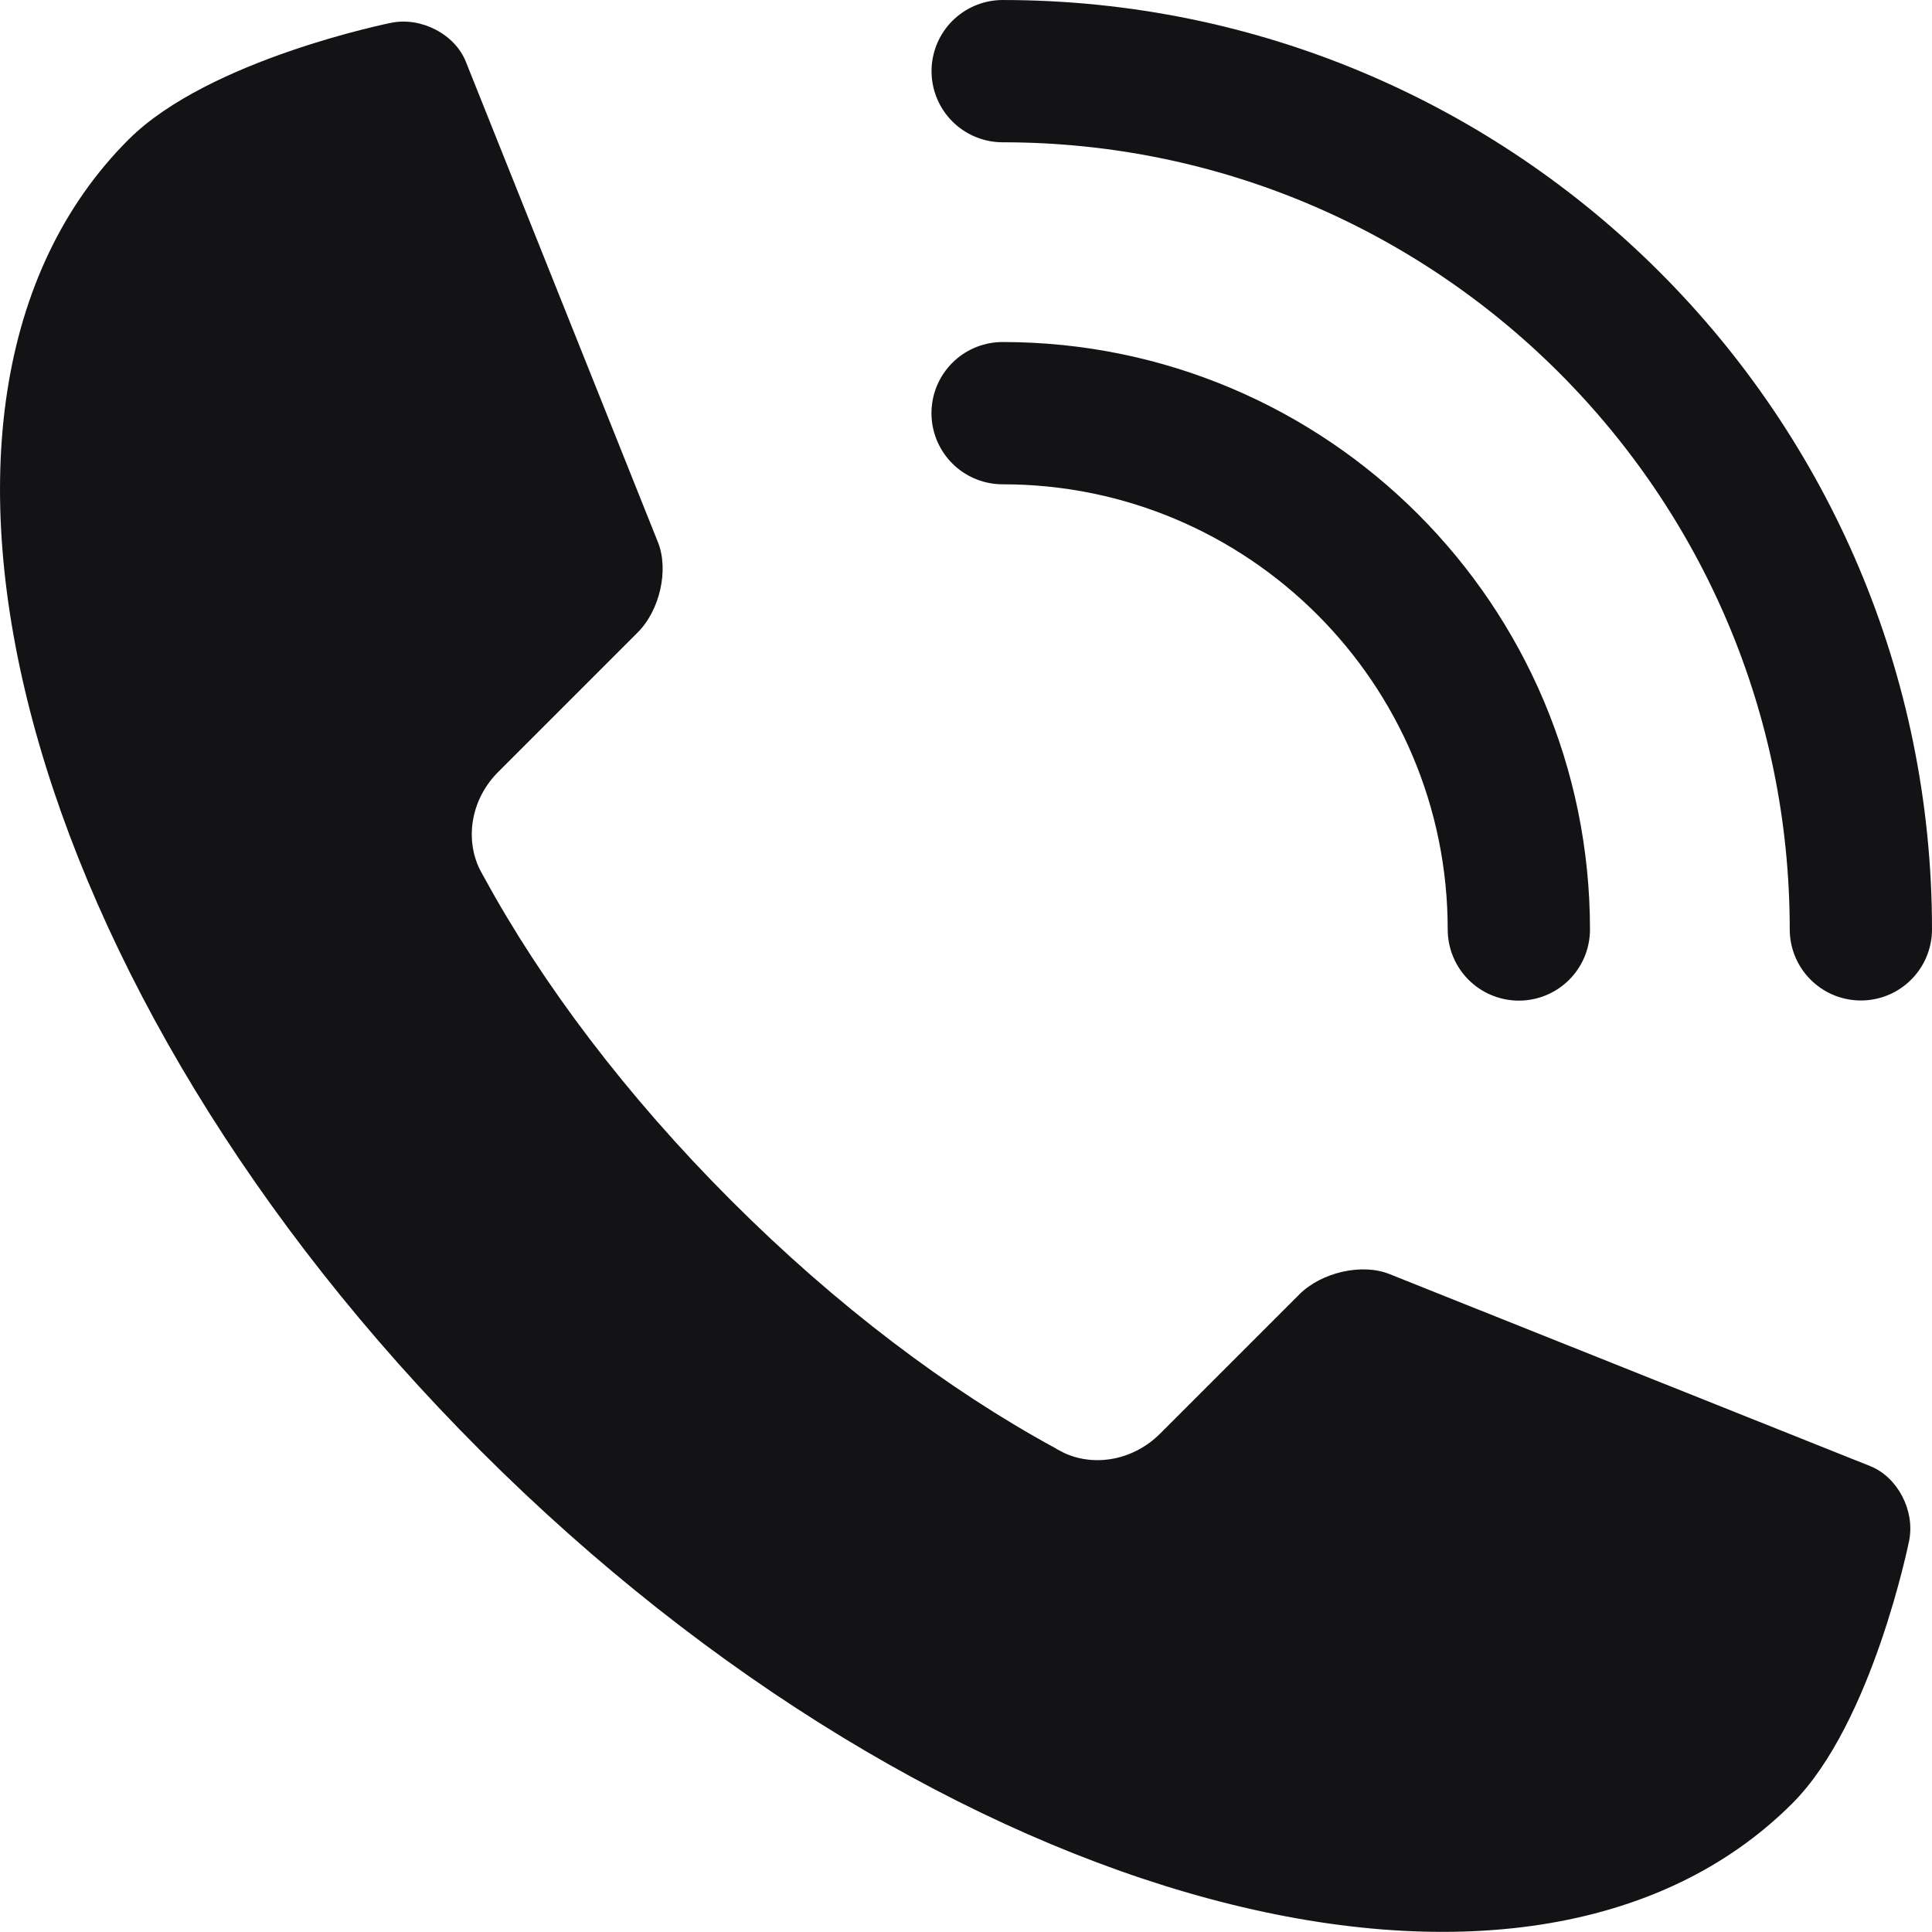 <?xml version="1.0" encoding="UTF-8"?>
<!DOCTYPE svg PUBLIC "-//W3C//DTD SVG 1.1//EN" "http://www.w3.org/Graphics/SVG/1.1/DTD/svg11.dtd">
<!-- Creator: CorelDRAW SE (OEM-Version) -->
<svg xmlns="http://www.w3.org/2000/svg" xml:space="preserve" width="18.204mm" height="18.203mm" version="1.1" style="shape-rendering:geometricPrecision; text-rendering:geometricPrecision; image-rendering:optimizeQuality; fill-rule:evenodd; clip-rule:evenodd"
viewBox="0 0 2376.71 2376.55"
 xmlns:xlink="http://www.w3.org/1999/xlink">
 <defs>
  <style type="text/css">
   <![CDATA[
    .str0 {stroke:#131214;stroke-width:175.02;stroke-linecap:round;stroke-linejoin:round;stroke-miterlimit:10}
    .fil0 {fill:none;fill-rule:nonzero}
    .fil1 {fill:#131214;fill-rule:nonzero}
   ]]>
  </style>
 </defs>
 <g id="Ebene_x0020_1">
  <path class="fil0 str0" d="M1233.38 508.24c350.82,0 635.08,284.46 635.08,635.18"/>
  <path class="fil0 str0" d="M1233.47 87.51c583,0 1055.73,472.64 1055.73,1055.73"/>
  <path class="fil1" d="M158.21 171.56l-0.09 0.09c-325.86,325.76 -131.9,1048.13 433.5,1613.44 565.13,565.16 1287.48,759.21 1613.3,433.36 98.74,-98.79 143.65,-323.1 143.65,-323.1 7.42,-36.97 -14.05,-78.15 -47.76,-91.74l-591.71 -236.36c-33.62,-13.46 -83.45,-2.22 -110.76,25.15l-171.29 171.29c-32.74,32.65 -79.91,40.89 -117.21,24.04 -2.95,-1.48 -5.81,-2.95 -8.75,-4.52 -1.29,-0.69 -2.59,-1.48 -3.69,-2.21 -130.3,-70.88 -268.14,-174.33 -397.79,-304.03 -129.75,-129.69 -233.1,-267.5 -304.03,-397.66 -0.64,-1.19 -1.33,-2.3 -1.98,-3.5 -1.7,-2.99 -3.17,-5.94 -4.65,-8.93 -16.85,-37.4 -8.8,-84.56 23.87,-117.21l171.6 -171.62c27.31,-27.17 38.55,-76.96 25.05,-110.86l-236.45 -591.42c-13.46,-33.63 -54.72,-55.19 -91.66,-47.77 0,0 -224.24,44.82 -323.14,143.56z"/>
 </g>
</svg>
